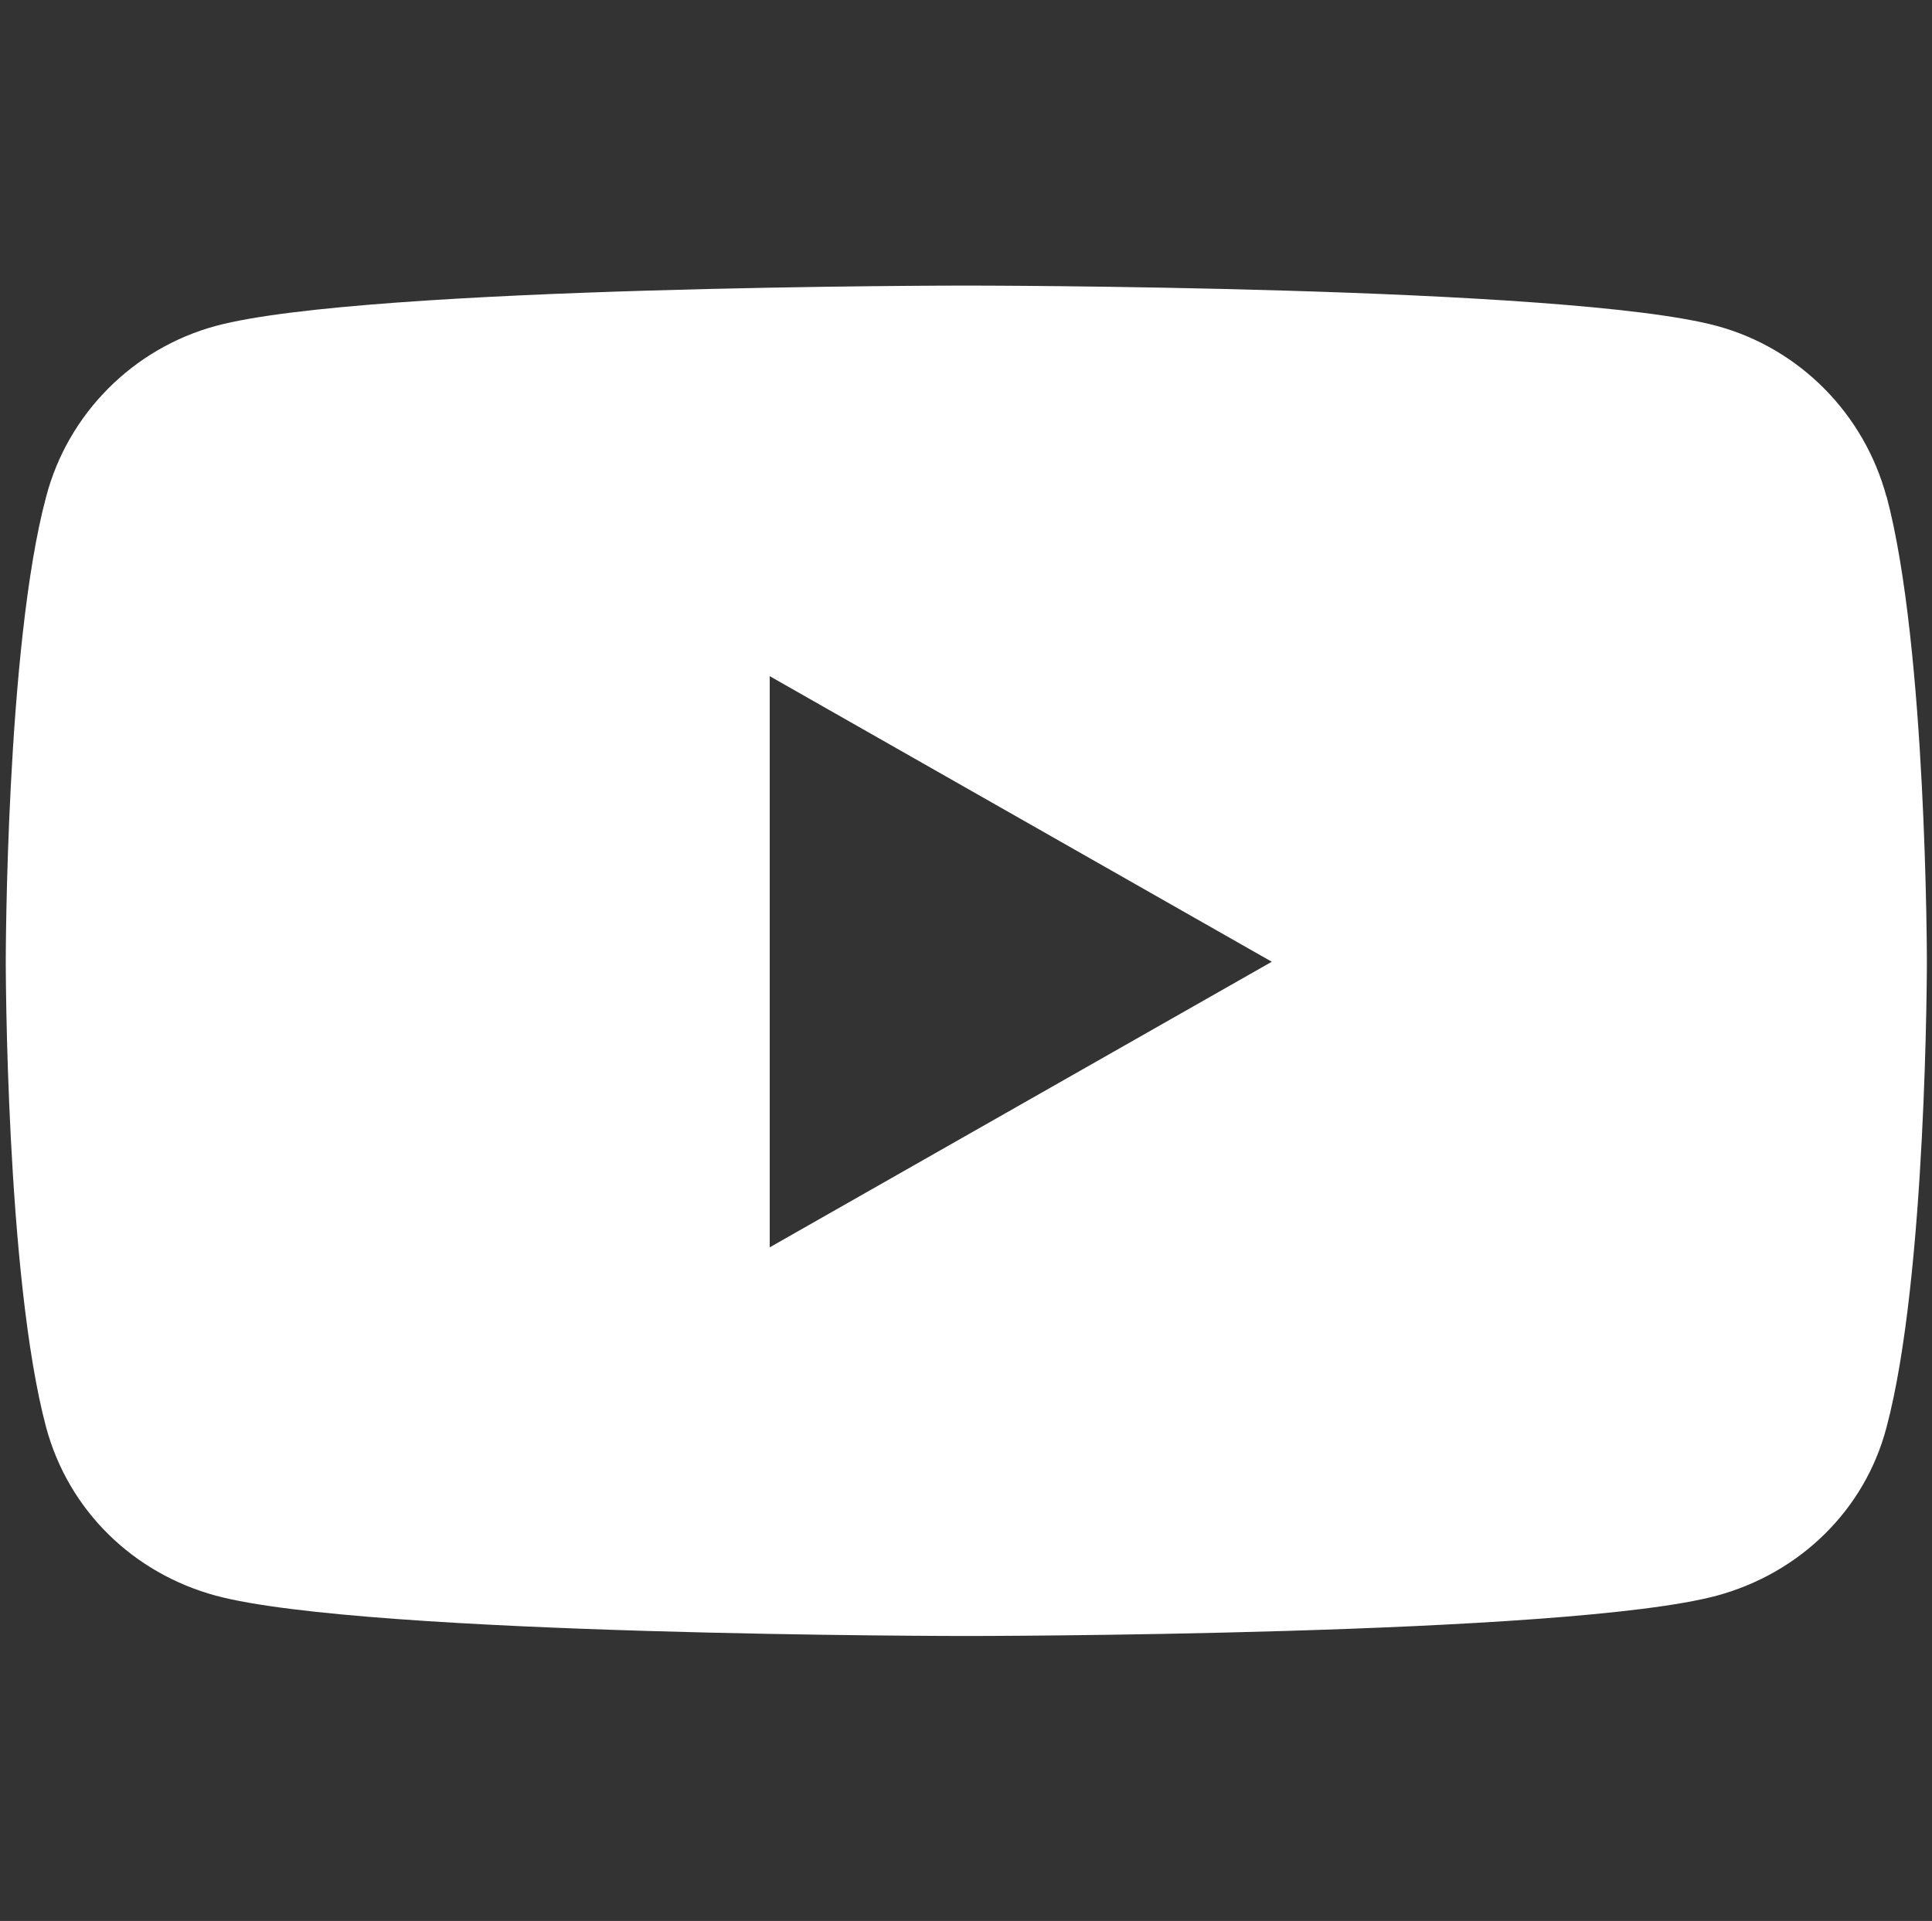 <?xml version="1.0" encoding="UTF-8"?>
<svg id="_レイヤー_1" data-name="レイヤー 1" xmlns="http://www.w3.org/2000/svg" viewBox="0 0 30.17 30">
  <rect x="0" y="0" width="30.17" height="30" fill="#333333" stroke="none"/>
  <path d="M29.46,7.76c-.35-1.3-1.36-2.32-2.65-2.67-2.34-.63-11.72-.63-11.72-.63,0,0-9.38,0-11.72.63-1.29.35-2.31,1.37-2.65,2.67C.09,10.11.09,15.02.09,15.02c0,0,0,4.91.63,7.27.35,1.3,1.36,2.28,2.65,2.63,2.34.63,11.72.63,11.72.63,0,0,9.38,0,11.72-.63,1.29-.35,2.31-1.33,2.65-2.63.63-2.36.63-7.27.63-7.27,0,0,0-4.91-.63-7.27h0ZM12.02,19.48v-8.92l7.84,4.46-7.84,4.46h0Z" fill="#fff"/>
</svg>